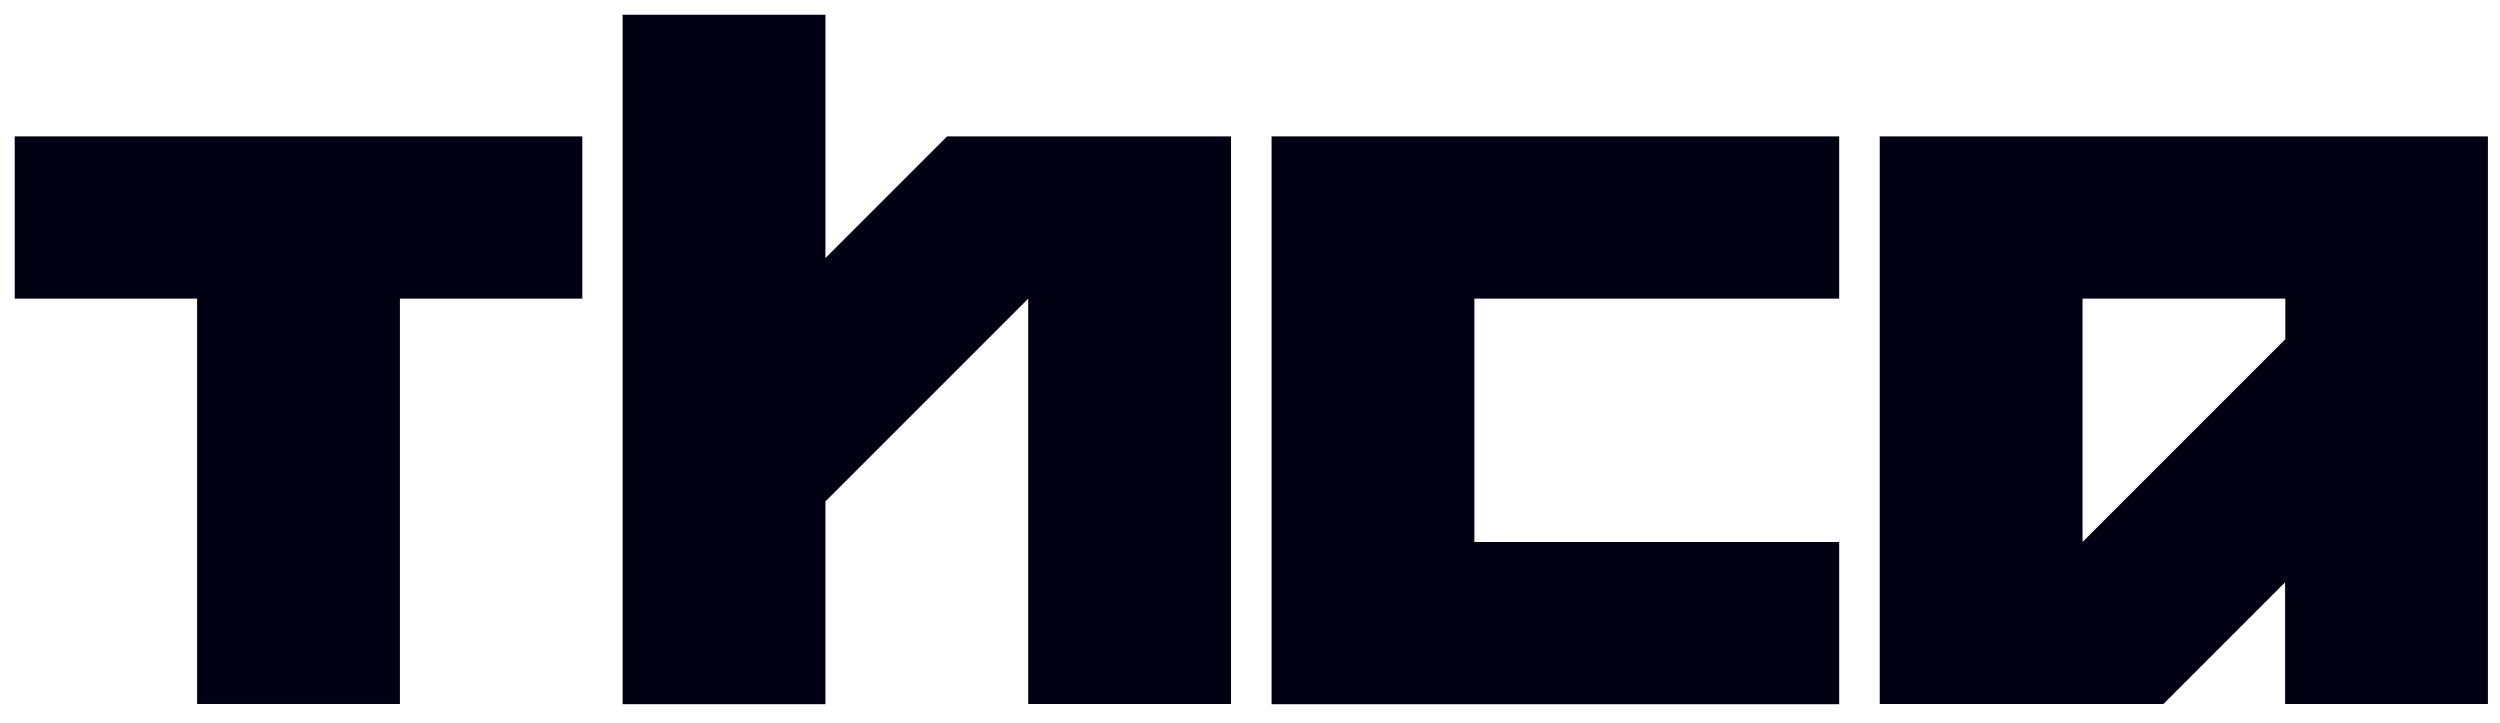 <?xml version="1.0" encoding="utf-8"?>
<!-- Generator: Adobe Illustrator 25.2.0, SVG Export Plug-In . SVG Version: 6.00 Build 0)  -->
<svg version="1.1" id="Layer_1" xmlns="http://www.w3.org/2000/svg" xmlns:xlink="http://www.w3.org/1999/xlink" x="0px" y="0px"
	 viewBox="0 0 1054 305" style="enable-background:new 0 0 1054 305;" xml:space="preserve">
<style type="text/css">
	.st0{enable-background:new    ;}
	.st1{fill:#020013;}
</style>
<g id="THCA">
	<g class="st0">
		<path class="st1" d="M168.6,125.9v170.9H83.1V125.9H6.2V57.5h239.3v68.4H168.6z"/>
		<path class="st1" d="M519,296.8h-85.5V125.9l-85.5,85.5v85.5h-85.5V6.2h85.5v102.6l51.3-51.3H519V296.8z"/>
		<path class="st1" d="M775.4,57.5v68.4H621.6v102.6h153.8v68.4H536.1V57.5H775.4z"/>
		<path class="st1" d="M792.5,57.5h256.4v239.3h-85.5v-51.3l-51.3,51.3H792.5V57.5z M878,125.9v102.6l85.5-85.5v-17.1H878z"/>
	</g>
</g>
</svg>
